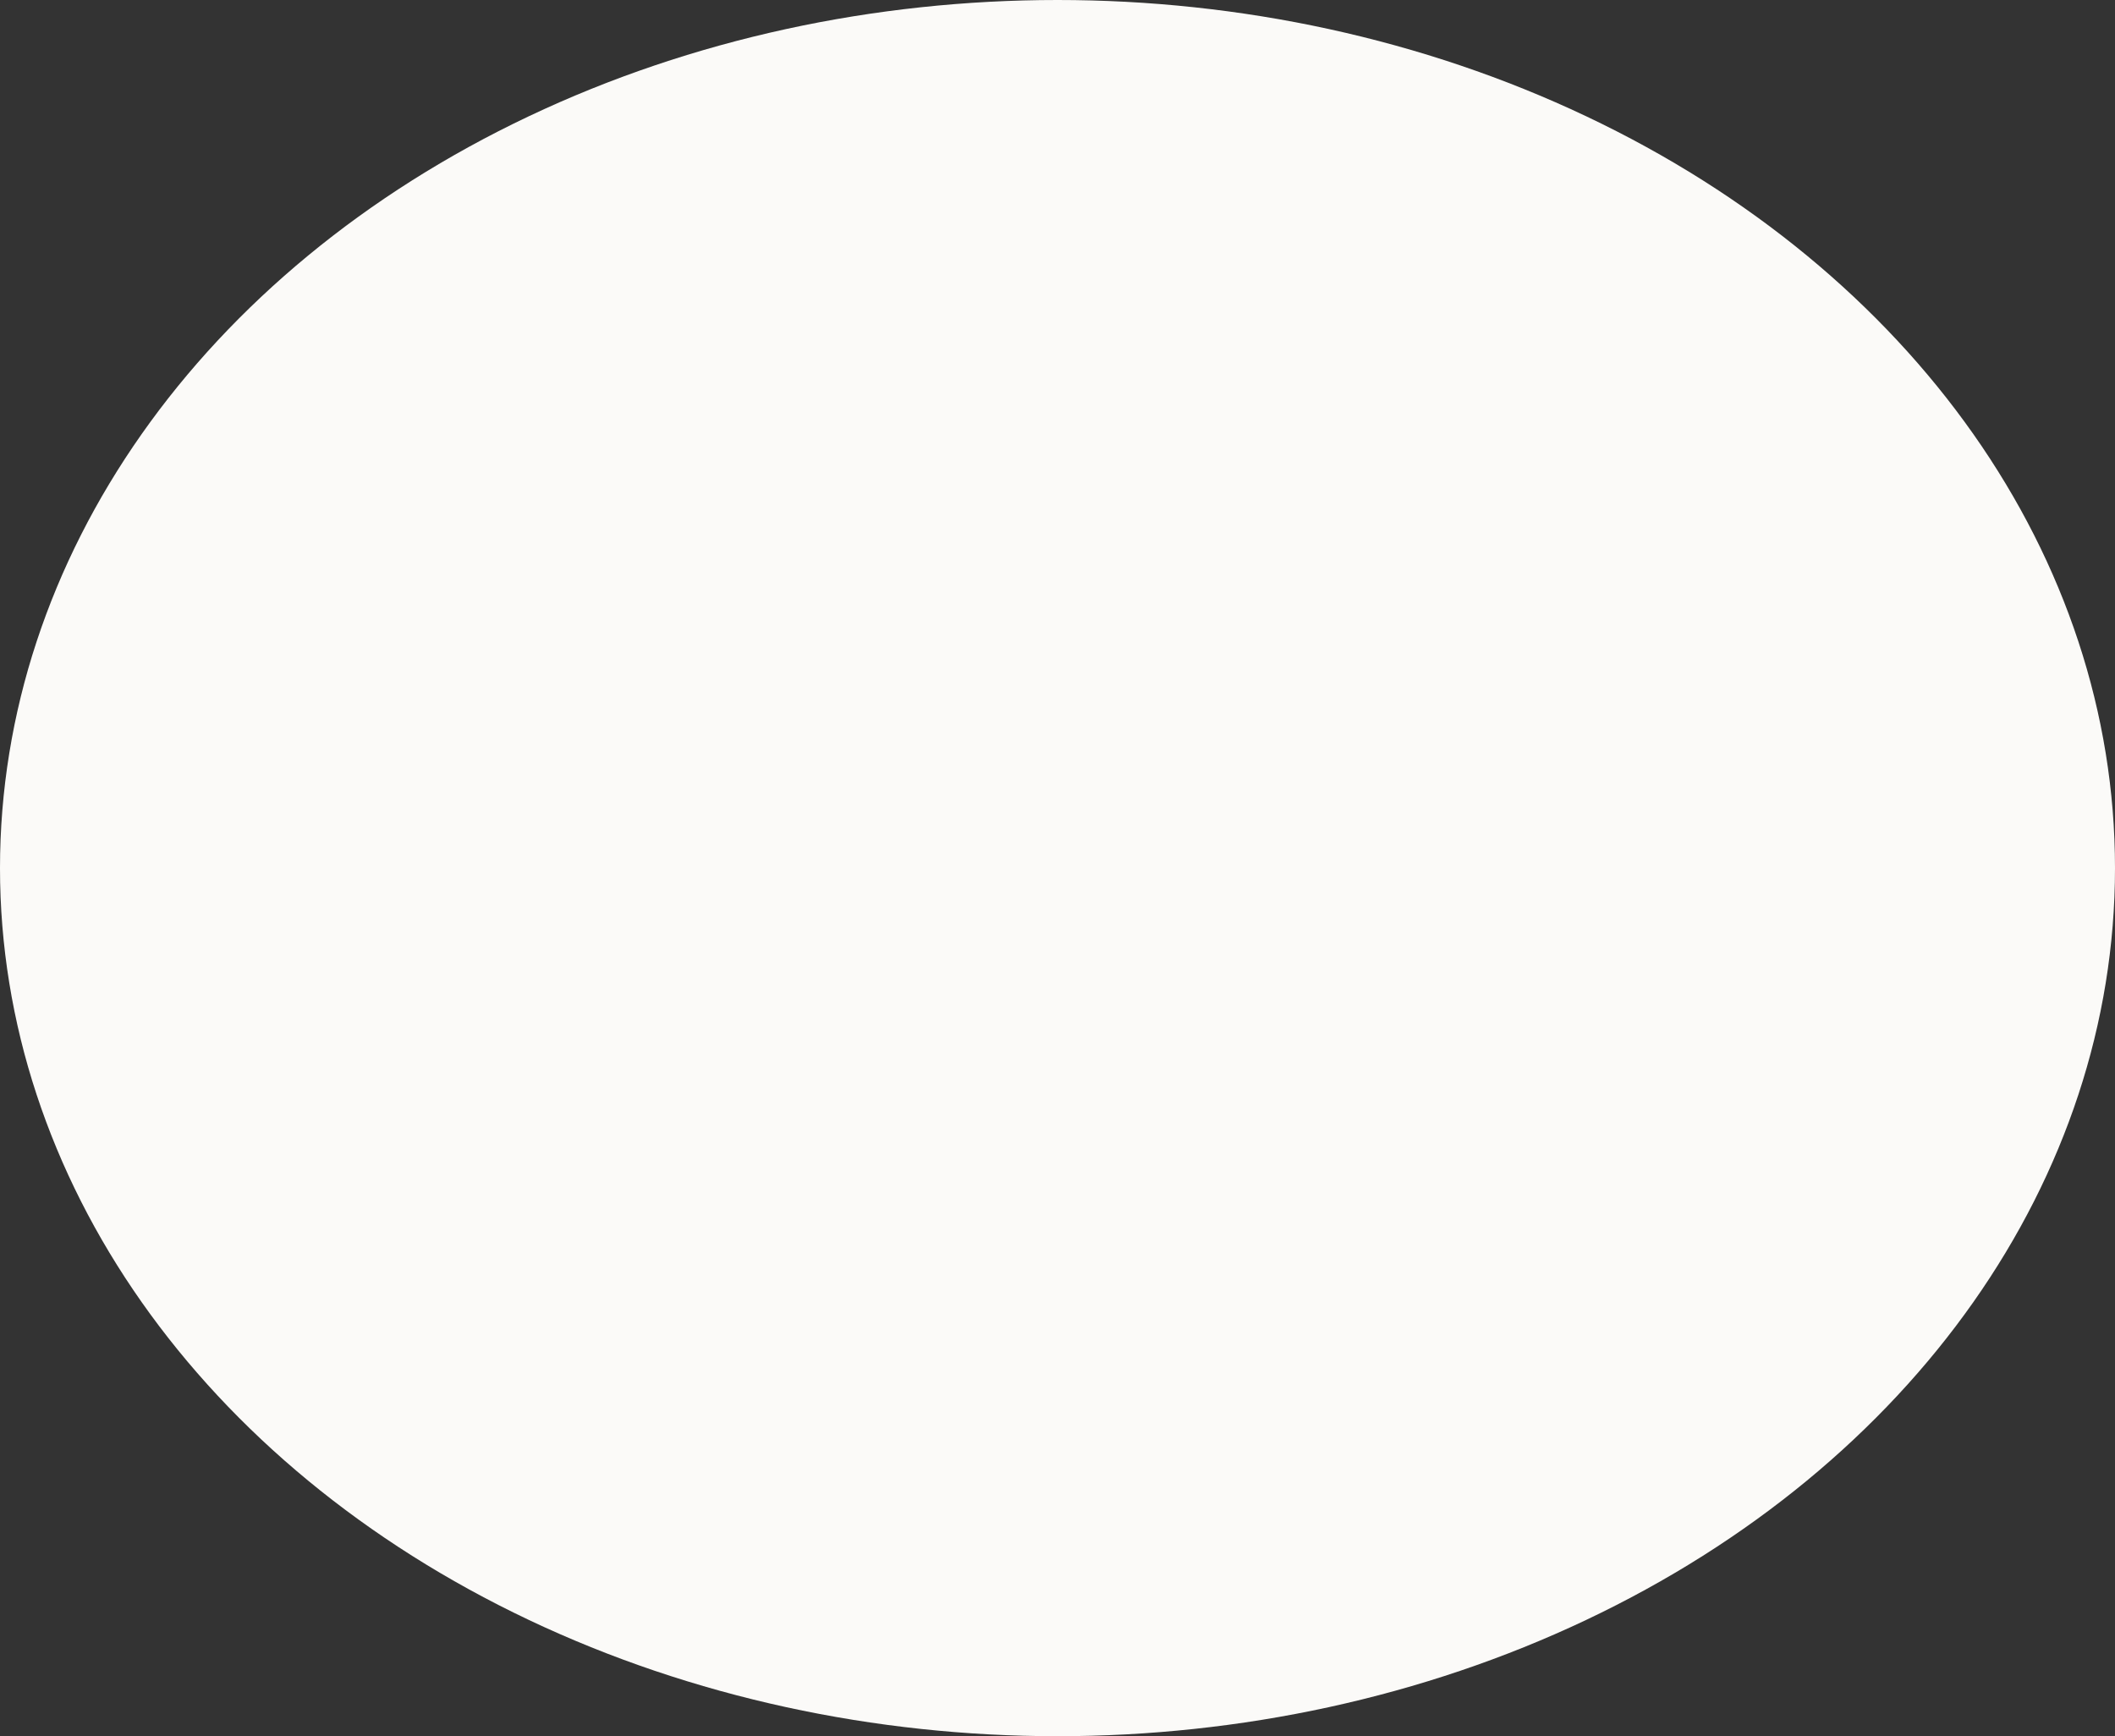 <?xml version="1.0" encoding="UTF-8"?> <svg xmlns="http://www.w3.org/2000/svg" width="536" height="440" viewBox="0 0 536 440" fill="none"><rect x="0" y="0" width="536" height="440" fill="#333333" stroke="none"/> <ellipse cx="268" cy="220" rx="268" ry="220" fill="#FBFAF8"></ellipse> </svg> 